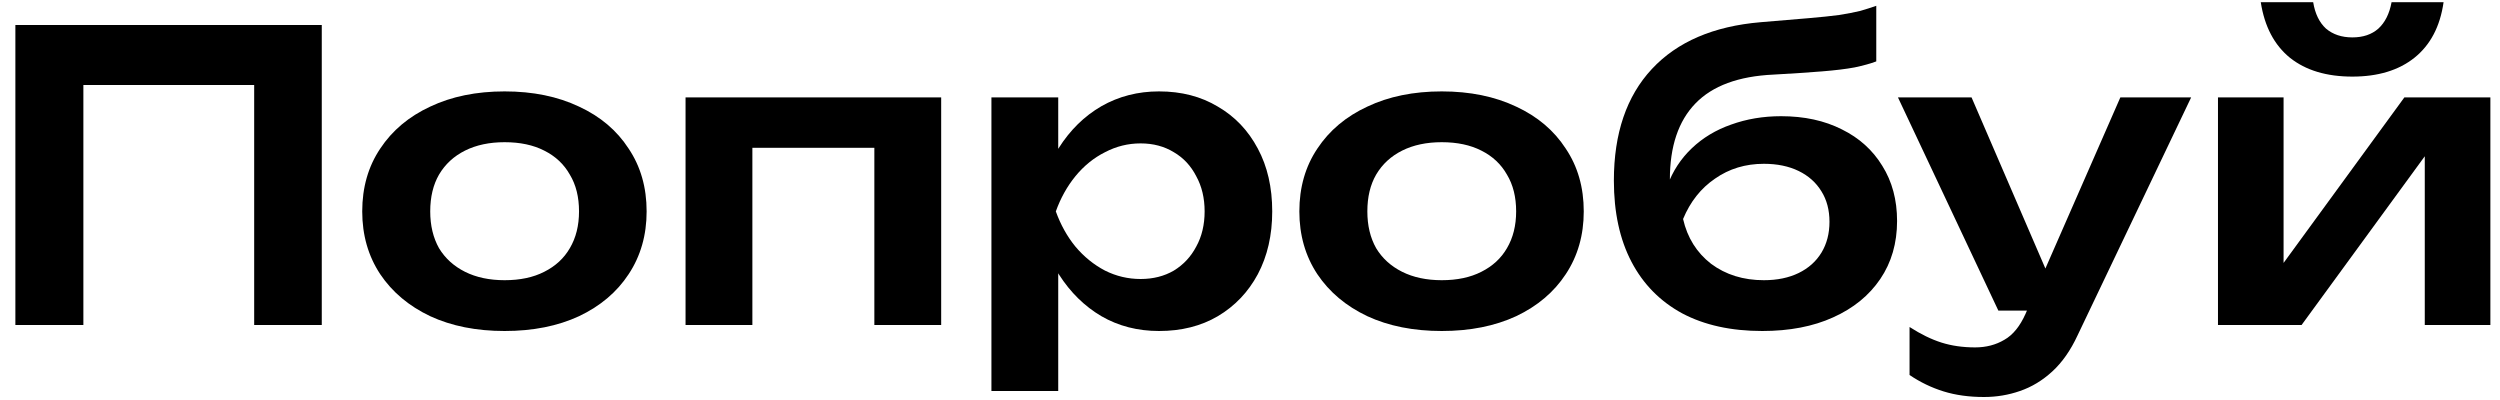 <?xml version="1.0" encoding="UTF-8"?> <svg xmlns="http://www.w3.org/2000/svg" width="100" height="16" viewBox="0 0 100 16" fill="none"><path d="M12.871 1V13H10.167V2.168L11.399 3.4H2.103L3.335 2.168V13H0.615V1H12.871Z" fill="black"></path><path d="M20.185 13.24C19.055 13.24 18.063 13.043 17.209 12.648C16.356 12.243 15.689 11.683 15.209 10.968C14.729 10.243 14.489 9.405 14.489 8.456C14.489 7.496 14.729 6.659 15.209 5.944C15.689 5.219 16.356 4.659 17.209 4.264C18.063 3.859 19.055 3.656 20.185 3.656C21.316 3.656 22.308 3.859 23.161 4.264C24.015 4.659 24.676 5.219 25.145 5.944C25.625 6.659 25.865 7.496 25.865 8.456C25.865 9.405 25.625 10.243 25.145 10.968C24.676 11.683 24.015 12.243 23.161 12.648C22.308 13.043 21.316 13.24 20.185 13.24ZM20.185 11.208C20.804 11.208 21.332 11.096 21.769 10.872C22.217 10.648 22.559 10.333 22.793 9.928C23.039 9.512 23.161 9.021 23.161 8.456C23.161 7.88 23.039 7.389 22.793 6.984C22.559 6.568 22.217 6.248 21.769 6.024C21.332 5.8 20.804 5.688 20.185 5.688C19.577 5.688 19.049 5.8 18.601 6.024C18.153 6.248 17.807 6.568 17.561 6.984C17.327 7.389 17.209 7.88 17.209 8.456C17.209 9.021 17.327 9.512 17.561 9.928C17.807 10.333 18.153 10.648 18.601 10.872C19.049 11.096 19.577 11.208 20.185 11.208Z" fill="black"></path><path d="M37.647 3.896V13H34.974V4.696L36.206 5.912H28.863L30.095 4.696V13H27.422V3.896H37.647Z" fill="black"></path><path d="M39.657 3.896H42.329V6.792L42.217 7.144V9.336L42.329 9.992V15.64H39.657V3.896ZM41.401 8.456C41.582 7.485 41.897 6.643 42.345 5.928C42.803 5.203 43.374 4.643 44.057 4.248C44.75 3.853 45.518 3.656 46.361 3.656C47.257 3.656 48.041 3.859 48.713 4.264C49.395 4.659 49.929 5.219 50.313 5.944C50.697 6.659 50.889 7.496 50.889 8.456C50.889 9.405 50.697 10.243 50.313 10.968C49.929 11.683 49.395 12.243 48.713 12.648C48.041 13.043 47.257 13.24 46.361 13.24C45.508 13.24 44.739 13.043 44.057 12.648C43.385 12.253 42.819 11.699 42.361 10.984C41.902 10.259 41.582 9.416 41.401 8.456ZM48.185 8.456C48.185 7.923 48.073 7.453 47.849 7.048C47.636 6.632 47.337 6.312 46.953 6.088C46.569 5.853 46.126 5.736 45.625 5.736C45.123 5.736 44.649 5.853 44.201 6.088C43.753 6.312 43.358 6.632 43.017 7.048C42.686 7.453 42.425 7.923 42.233 8.456C42.425 8.989 42.686 9.459 43.017 9.864C43.358 10.269 43.753 10.589 44.201 10.824C44.649 11.048 45.123 11.16 45.625 11.16C46.126 11.16 46.569 11.048 46.953 10.824C47.337 10.589 47.636 10.269 47.849 9.864C48.073 9.459 48.185 8.989 48.185 8.456Z" fill="black"></path><path d="M57.67 13.24C56.539 13.24 55.547 13.043 54.694 12.648C53.84 12.243 53.174 11.683 52.694 10.968C52.214 10.243 51.974 9.405 51.974 8.456C51.974 7.496 52.214 6.659 52.694 5.944C53.174 5.219 53.84 4.659 54.694 4.264C55.547 3.859 56.539 3.656 57.67 3.656C58.8 3.656 59.792 3.859 60.646 4.264C61.499 4.659 62.16 5.219 62.63 5.944C63.11 6.659 63.35 7.496 63.35 8.456C63.35 9.405 63.11 10.243 62.63 10.968C62.16 11.683 61.499 12.243 60.646 12.648C59.792 13.043 58.8 13.24 57.67 13.24ZM57.67 11.208C58.288 11.208 58.816 11.096 59.254 10.872C59.702 10.648 60.043 10.333 60.278 9.928C60.523 9.512 60.646 9.021 60.646 8.456C60.646 7.88 60.523 7.389 60.278 6.984C60.043 6.568 59.702 6.248 59.254 6.024C58.816 5.8 58.288 5.688 57.67 5.688C57.062 5.688 56.534 5.8 56.086 6.024C55.638 6.248 55.291 6.568 55.046 6.984C54.811 7.389 54.694 7.88 54.694 8.456C54.694 9.021 54.811 9.512 55.046 9.928C55.291 10.333 55.638 10.648 56.086 10.872C56.534 11.096 57.062 11.208 57.67 11.208Z" fill="black"></path><path d="M70.491 13.24C69.243 13.24 68.176 13.005 67.291 12.536C66.406 12.056 65.728 11.368 65.259 10.472C64.79 9.576 64.555 8.493 64.555 7.224C64.555 5.336 65.061 3.848 66.075 2.76C67.088 1.672 68.539 1.048 70.427 0.888C71.195 0.824 71.829 0.771 72.331 0.728C72.832 0.685 73.243 0.643 73.563 0.6C73.894 0.547 74.171 0.493 74.395 0.44C74.619 0.376 74.838 0.307 75.051 0.232V2.456C74.827 2.541 74.539 2.621 74.187 2.696C73.846 2.76 73.408 2.813 72.875 2.856C72.352 2.899 71.707 2.941 70.939 2.984C69.541 3.048 68.501 3.432 67.819 4.136C67.136 4.84 66.795 5.853 66.795 7.176V7.608L66.699 7.416C66.912 6.84 67.237 6.344 67.675 5.928C68.112 5.512 68.635 5.197 69.243 4.984C69.862 4.76 70.528 4.648 71.243 4.648C72.171 4.648 72.981 4.824 73.675 5.176C74.368 5.517 74.907 6.003 75.291 6.632C75.686 7.261 75.883 7.997 75.883 8.84C75.883 9.725 75.659 10.499 75.211 11.16C74.763 11.821 74.133 12.333 73.323 12.696C72.523 13.059 71.579 13.24 70.491 13.24ZM70.555 11.208C71.088 11.208 71.552 11.112 71.947 10.92C72.341 10.728 72.645 10.456 72.859 10.104C73.072 9.752 73.179 9.341 73.179 8.872C73.179 8.403 73.072 7.997 72.859 7.656C72.645 7.304 72.341 7.032 71.947 6.84C71.552 6.648 71.088 6.552 70.555 6.552C69.819 6.552 69.168 6.749 68.603 7.144C68.037 7.528 67.611 8.067 67.323 8.76C67.493 9.507 67.867 10.104 68.443 10.552C69.029 10.989 69.734 11.208 70.555 11.208Z" fill="black"></path><path d="M79.358 15.88C78.76 15.88 78.222 15.805 77.742 15.656C77.262 15.507 76.808 15.288 76.382 15V13.08C76.83 13.368 77.257 13.576 77.662 13.704C78.067 13.832 78.515 13.896 79.006 13.896C79.443 13.896 79.832 13.795 80.174 13.592C80.515 13.4 80.798 13.053 81.022 12.552L84.814 3.896H87.646L83.102 13.416C82.825 14.013 82.489 14.493 82.094 14.856C81.699 15.219 81.267 15.48 80.798 15.64C80.339 15.8 79.859 15.88 79.358 15.88ZM79.934 12.424L75.918 3.896H78.862L82.542 12.424H79.934Z" fill="black"></path><path d="M88.719 13V3.896H91.343V11.592L90.687 11.416L96.175 3.896H99.615V13H96.991V5.16L97.647 5.352L92.063 13H88.719ZM94.095 3.064C93.061 3.064 92.229 2.813 91.599 2.312C90.97 1.8 90.581 1.059 90.431 0.088H92.527C92.602 0.547 92.773 0.899 93.039 1.144C93.317 1.379 93.669 1.496 94.095 1.496C94.522 1.496 94.869 1.379 95.135 1.144C95.402 0.899 95.578 0.547 95.663 0.088H97.743C97.605 1.059 97.215 1.8 96.575 2.312C95.946 2.813 95.119 3.064 94.095 3.064Z" fill="black"></path></svg> 